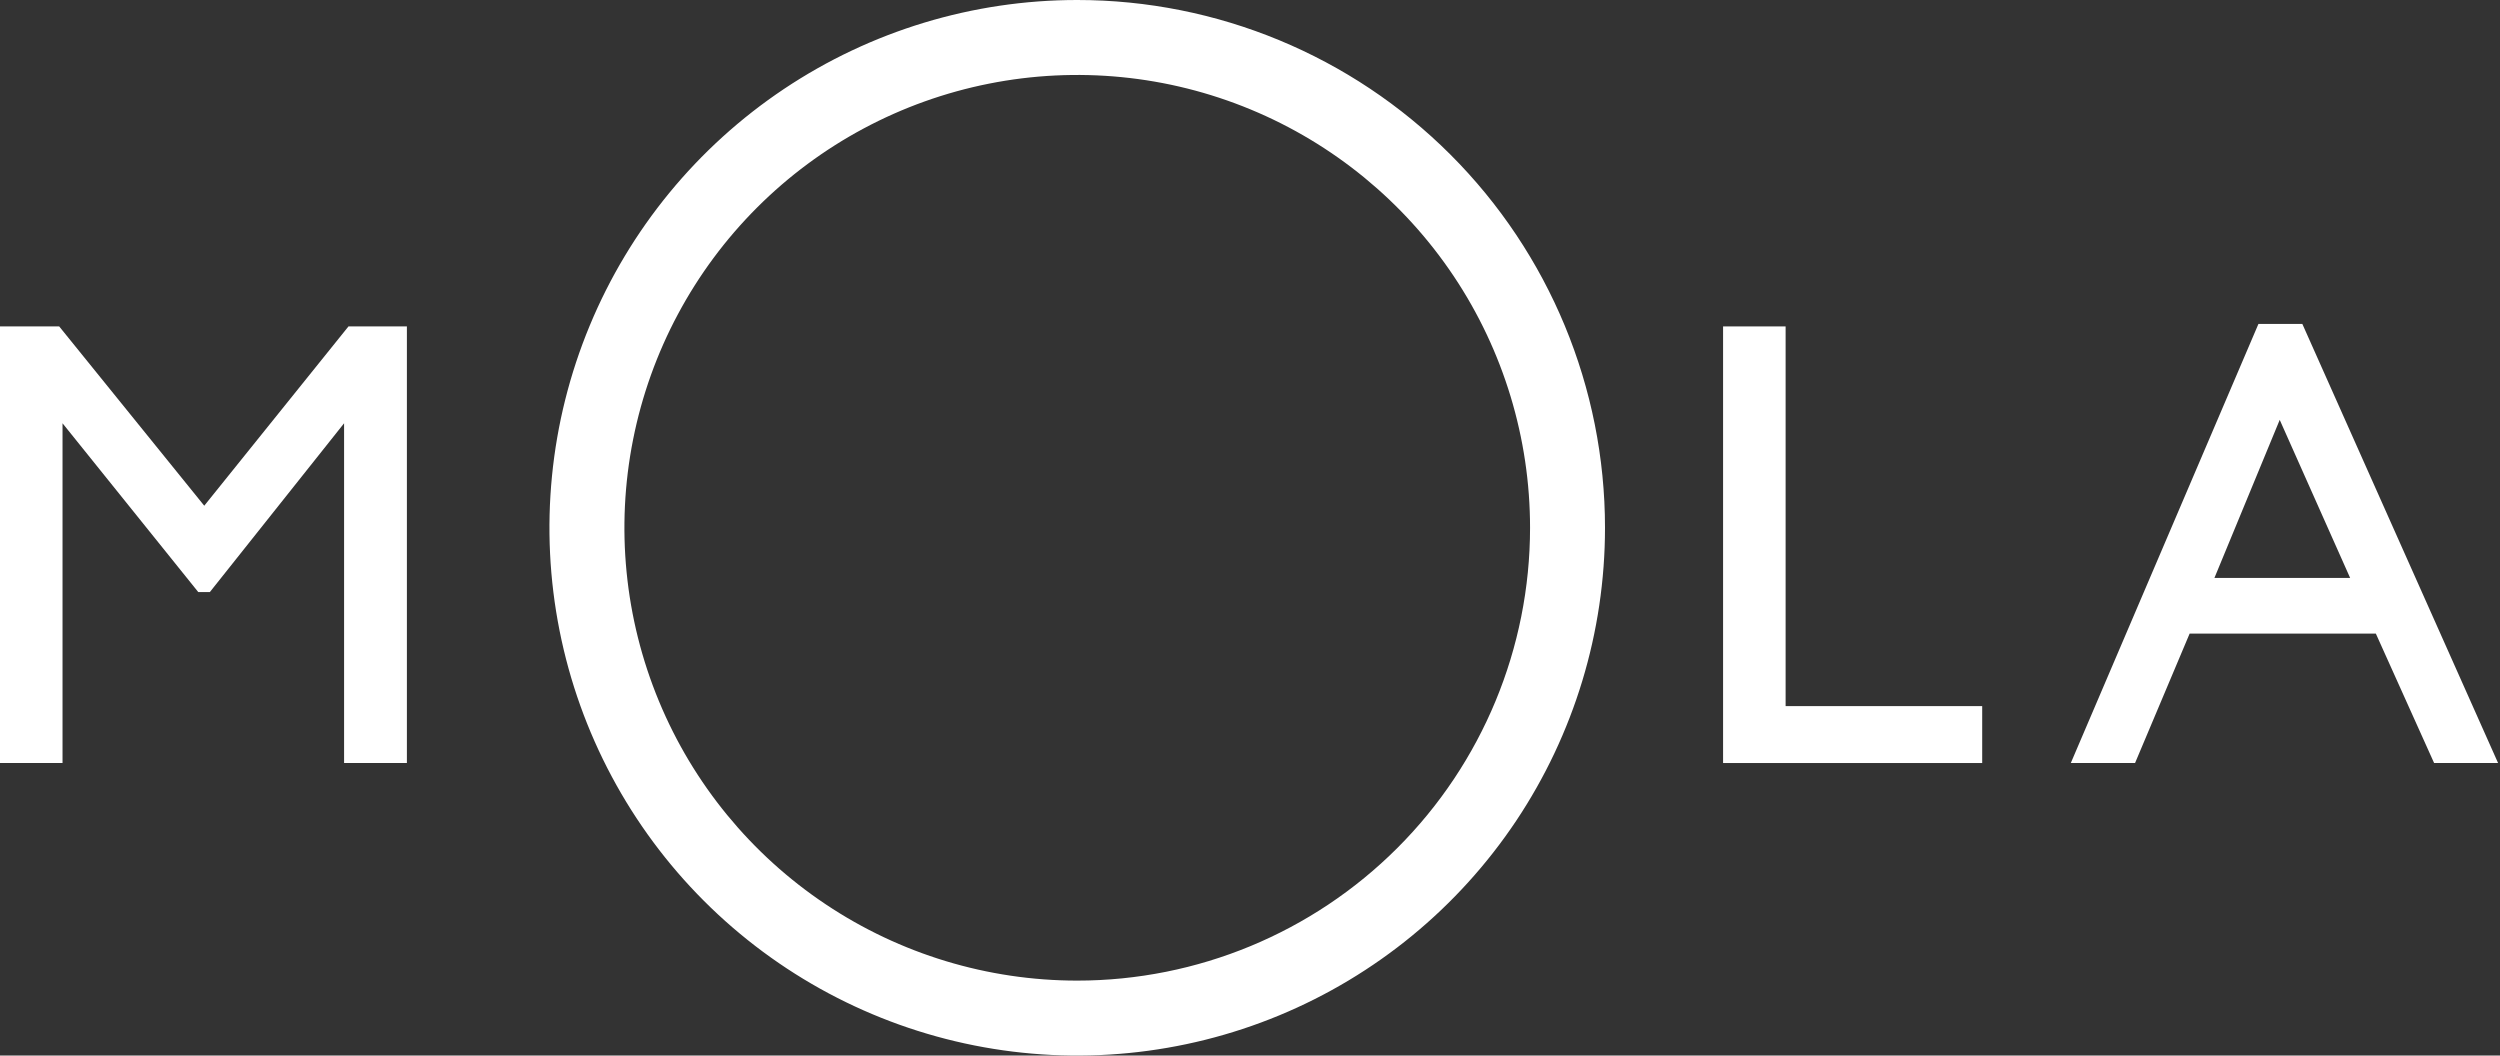 <svg width="90" height="38" viewBox="0 0 90 38" fill="none" xmlns="http://www.w3.org/2000/svg">
<rect x="0" y="0" width="90" height="38" fill="#333333" stroke="none"/>
<g clip-path="url(#clip0_5490_14106)">
<path d="M12.545 11.751H14.648V27.469H12.387V15.238L7.555 21.314H7.137L2.251 15.238V27.469H0V11.751H2.131L7.353 18.206L12.545 11.751Z" fill="#fff"/>
<path d="M62.031 11.751H64.282V25.42H71.359V27.469H62.031V11.751Z" fill="#fff"/>
<path d="M81.304 11.661H82.884L89.931 27.469H87.628L85.53 22.809H78.827L76.862 27.469H74.549L81.304 11.661ZM84.605 20.806L82.07 15.115L79.719 20.806H84.605Z" fill="#fff"/>
<path d="M38.78 0C35.022 0 31.349 1.114 28.224 3.202C25.1 5.29 22.665 8.257 21.227 11.729C19.788 15.201 19.412 19.021 20.145 22.707C20.878 26.392 22.688 29.778 25.345 32.435C28.003 35.092 31.388 36.902 35.074 37.635C38.759 38.368 42.58 37.992 46.051 36.554C49.523 35.116 52.49 32.68 54.578 29.556C56.666 26.431 57.78 22.758 57.78 19C57.78 13.961 55.779 9.128 52.215 5.565C48.652 2.002 43.819 0 38.78 0V0ZM38.78 35.302C35.556 35.302 32.404 34.346 29.724 32.554C27.043 30.763 24.953 28.217 23.72 25.238C22.486 22.26 22.163 18.982 22.792 15.82C23.421 12.658 24.973 9.753 27.253 7.473C29.533 5.193 32.438 3.641 35.6 3.012C38.762 2.383 42.04 2.705 45.019 3.939C47.997 5.173 50.543 7.262 52.335 9.943C54.126 12.624 55.082 15.776 55.082 19C55.081 23.323 53.364 27.469 50.306 30.526C47.249 33.583 43.103 35.301 38.78 35.302Z" fill="#fff"/>
</g>
<defs>
<clipPath id="clip0_5490_14106">
<rect width="90" height="38" fill="#fff"/>
</clipPath>
</defs>
</svg>
